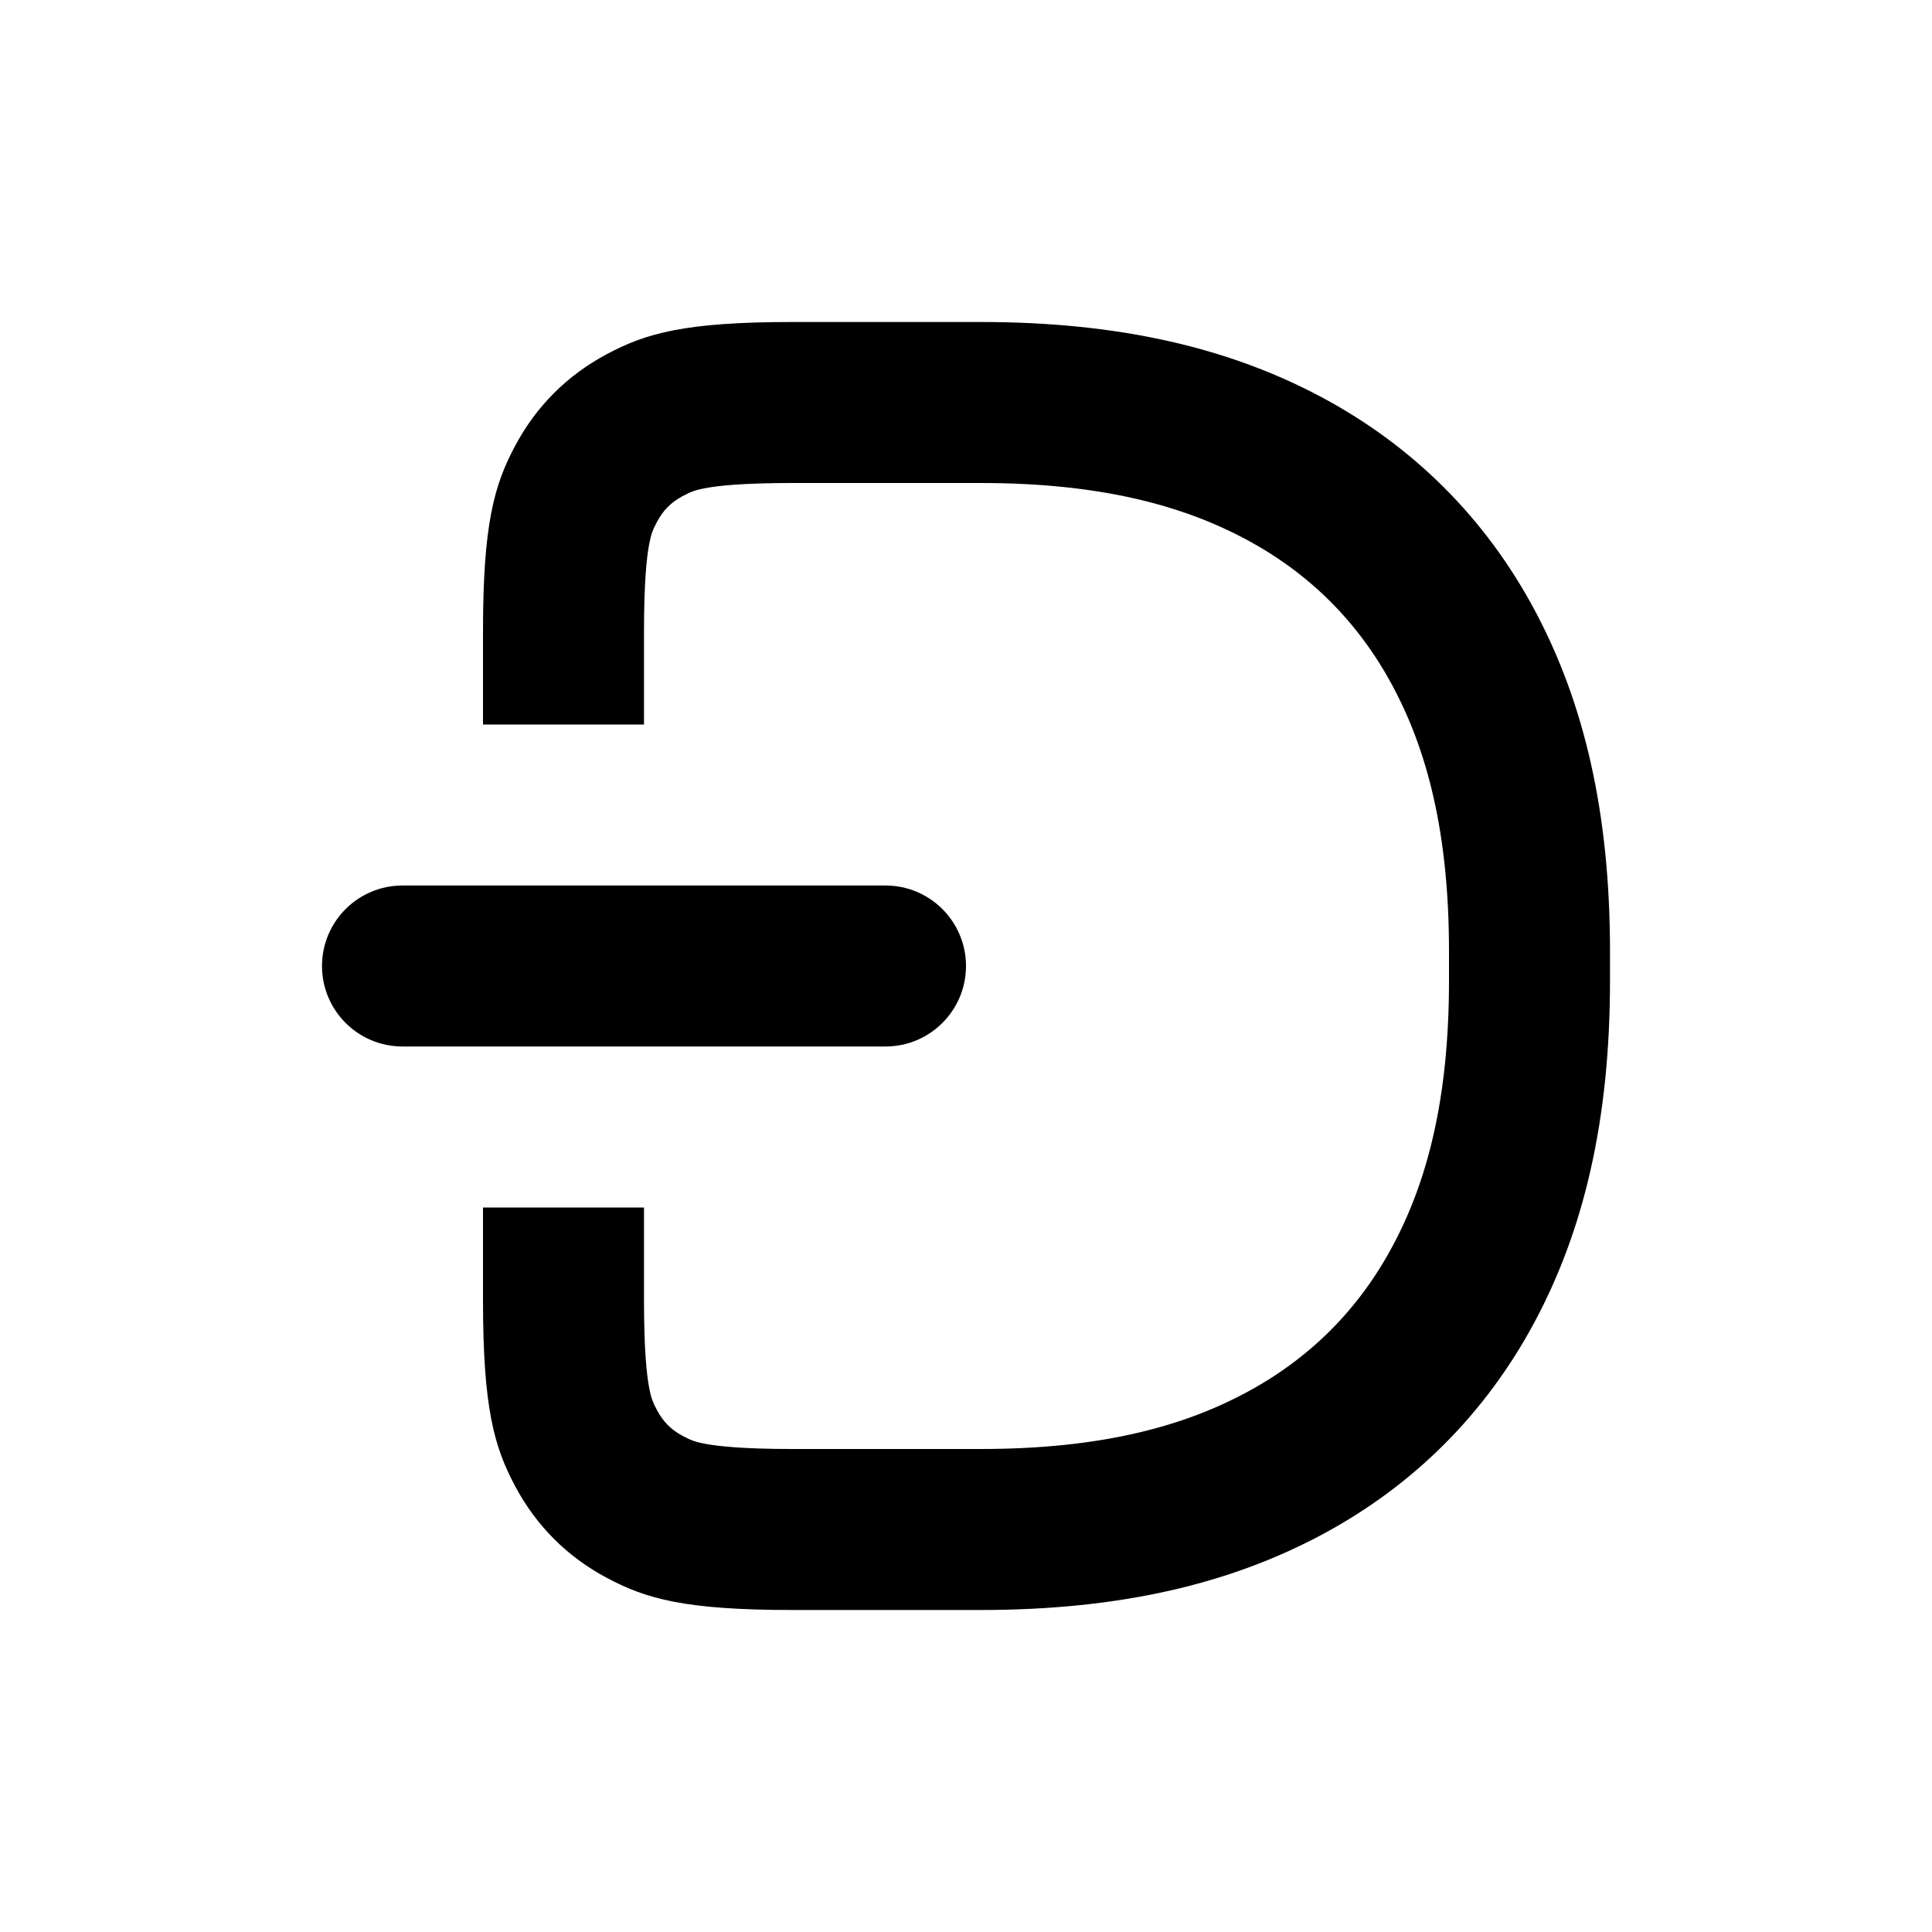 <svg width="24" height="24" viewBox="0 0 24 24" fill="none" xmlns="http://www.w3.org/2000/svg">
<path d="M12.184 6H9.846C9.231 6 8.92 6.033 8.751 6.066C8.63 6.089 8.576 6.112 8.478 6.164C8.338 6.239 8.239 6.338 8.164 6.478C8.112 6.576 8.089 6.63 8.066 6.751C8.033 6.92 8 7.231 8 7.846V9H6V7.846C6 6.509 6.139 6.024 6.401 5.535C6.662 5.046 7.046 4.662 7.535 4.401C8.024 4.139 8.509 4 9.846 4H12.184C13.915 4 15.278 4.325 16.419 4.935C17.56 5.545 18.455 6.44 19.065 7.581C19.675 8.722 20 10.085 20 11.816V12.184C20 13.915 19.675 15.278 19.065 16.419C18.455 17.56 17.56 18.455 16.419 19.065C15.278 19.675 13.915 20 12.184 20H9.846C8.509 20 8.024 19.861 7.535 19.599C7.046 19.338 6.662 18.954 6.401 18.465C6.139 17.976 6 17.491 6 16.154V15H8V16.154C8 16.769 8.033 17.08 8.066 17.249C8.089 17.37 8.112 17.424 8.164 17.522C8.239 17.662 8.338 17.761 8.478 17.836C8.576 17.888 8.63 17.911 8.751 17.934C8.92 17.966 9.231 18 9.846 18H12.184C13.656 18 14.681 17.727 15.476 17.301C16.268 16.878 16.878 16.268 17.301 15.476C17.727 14.681 18 13.656 18 12.184V11.816C18 10.344 17.727 9.319 17.301 8.524C16.878 7.732 16.268 7.122 15.476 6.699C14.681 6.274 13.656 6 12.184 6Z" fill="black"/>
<path d="M5 11C4.448 11 4 11.448 4 12C4 12.552 4.448 13 5 13H11C11.552 13 12 12.552 12 12C12 11.448 11.552 11 11 11H5Z" fill="black"/>
</svg>

